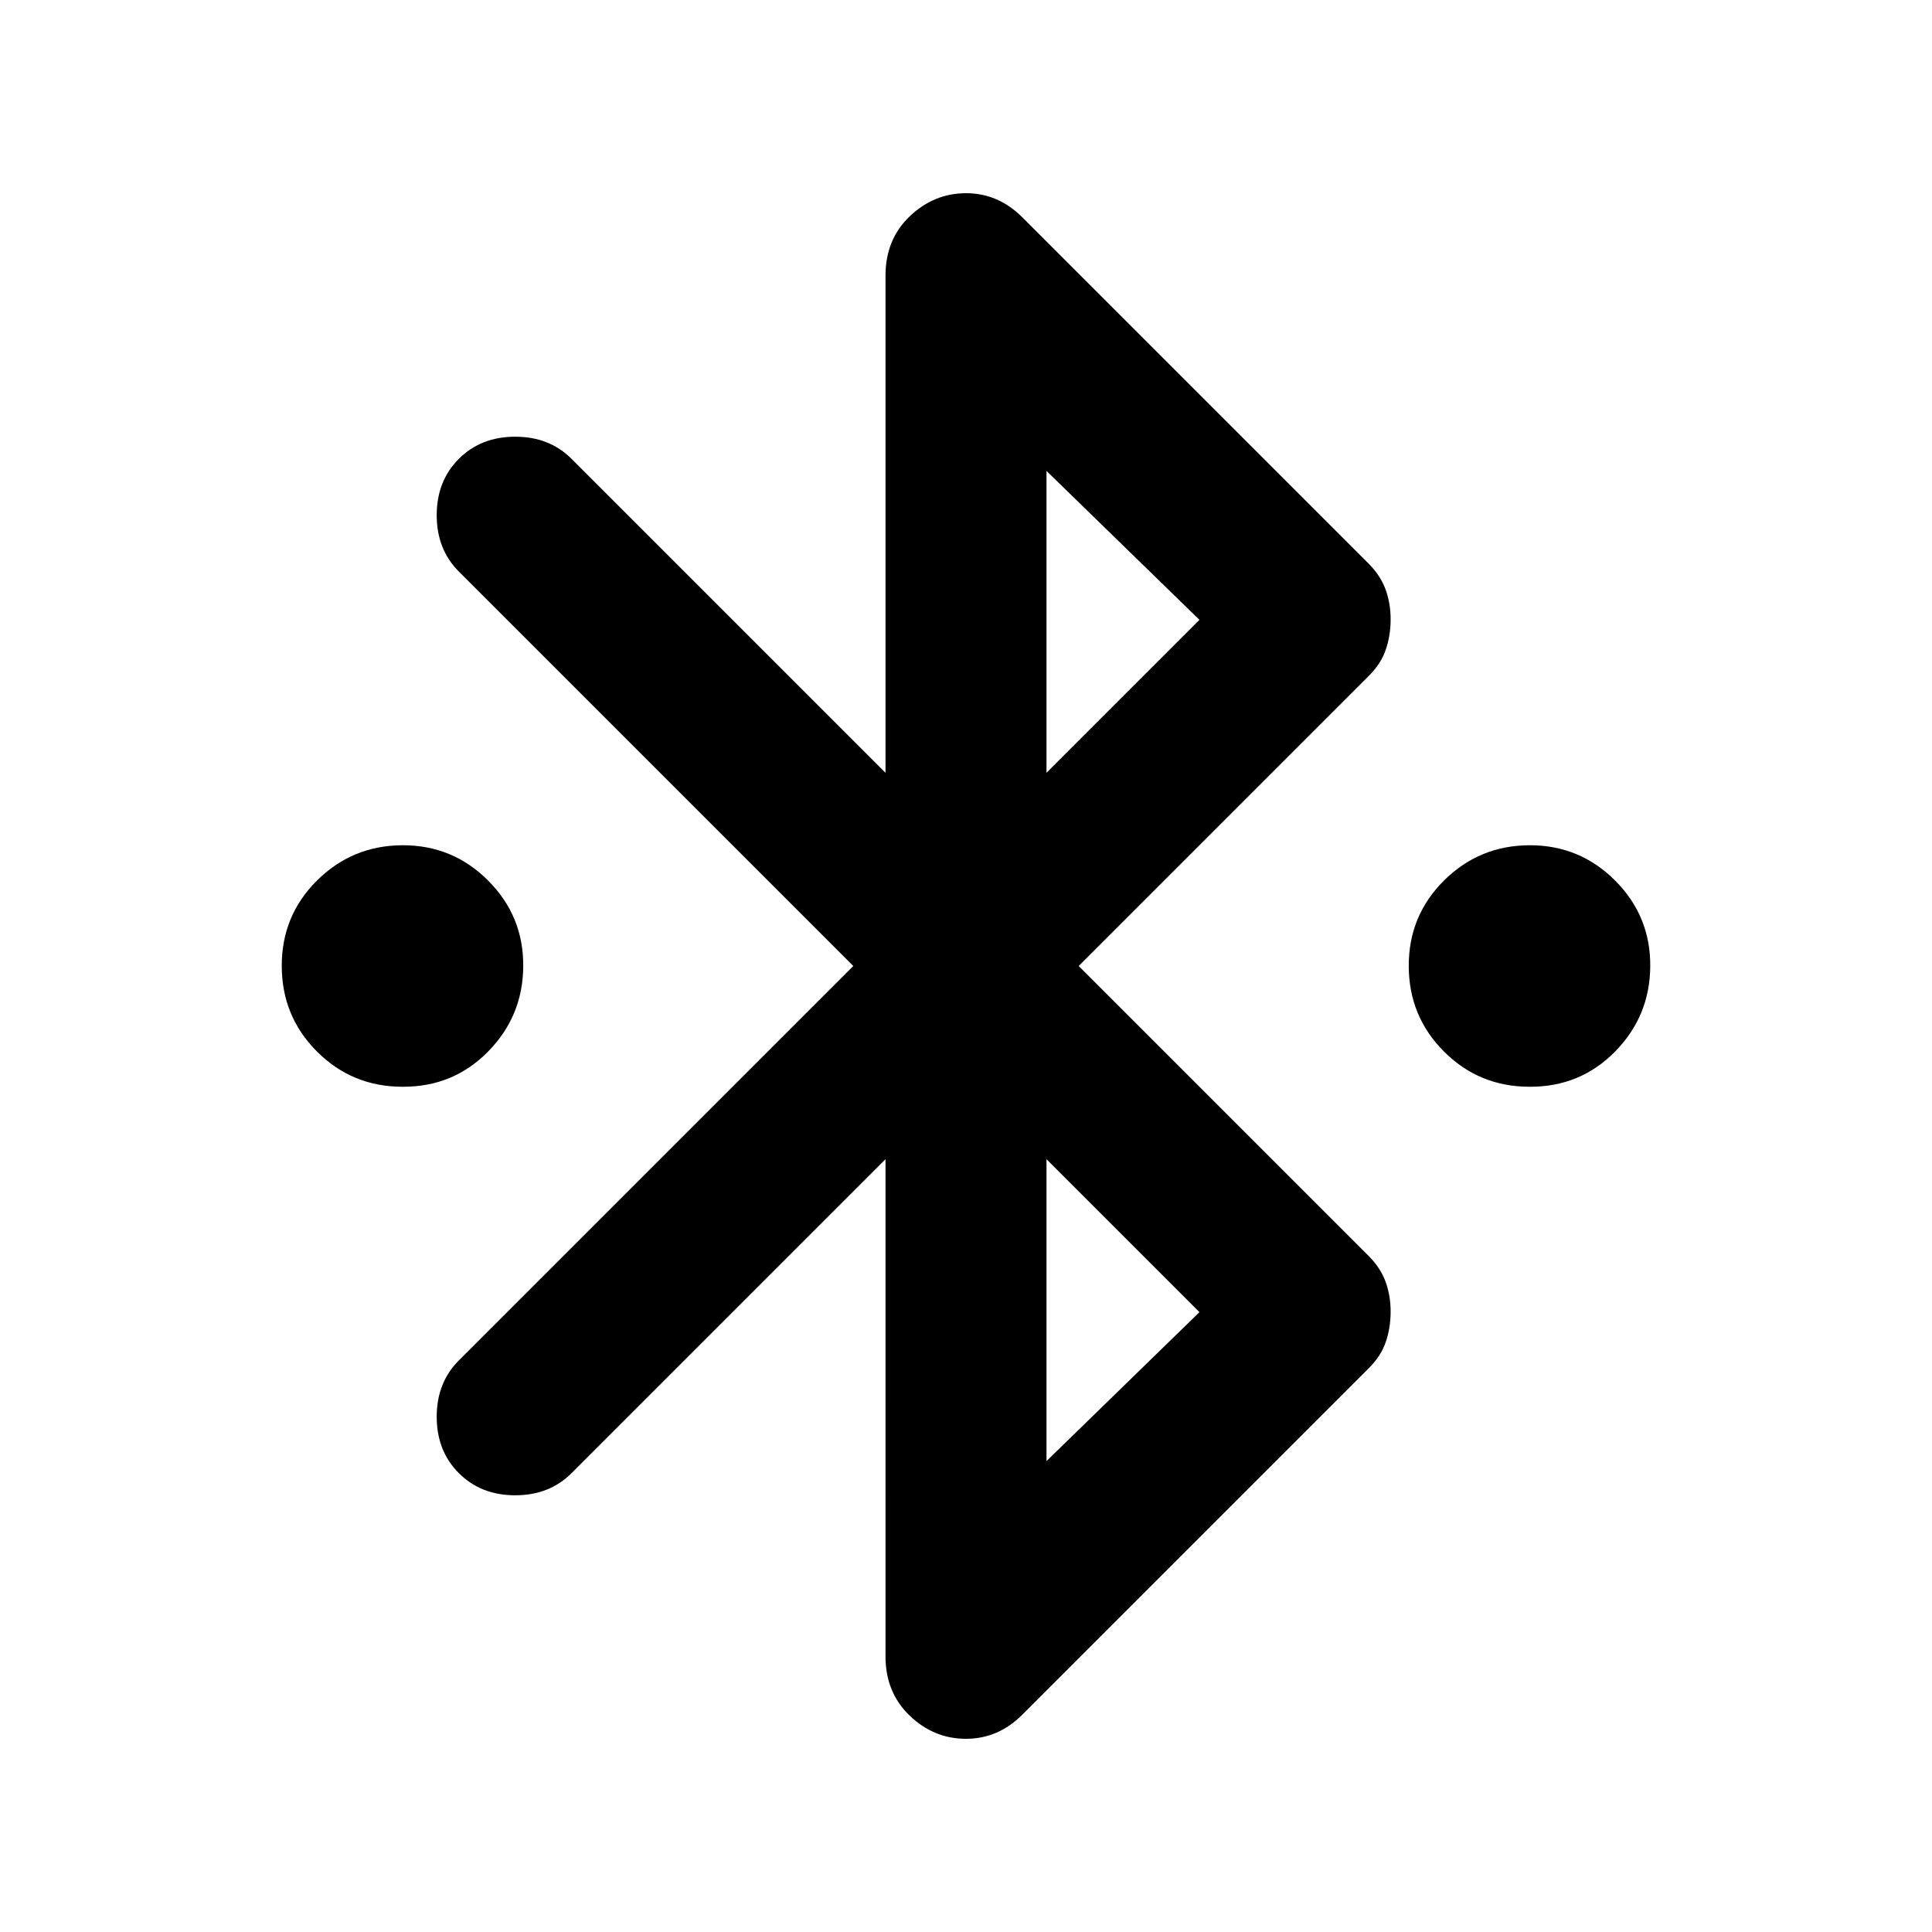<?xml version="1.0" encoding="utf-8"?>
<!-- Generator: www.svgicons.com -->
<svg xmlns="http://www.w3.org/2000/svg" width="800" height="800" viewBox="0 0 24 24">
<path fill="currentColor" d="M5 13.5q-.625 0-1.062-.437T3.5 12t.438-1.062T5 10.5t1.063.438T6.5 12t-.437 1.063T5 13.5m14 0q-.625 0-1.062-.437T17.5 12t.438-1.062T19 10.5t1.063.438T20.5 12t-.437 1.063T19 13.5m-8 7.075V14.4l-3.9 3.9q-.275.275-.7.275t-.7-.275t-.275-.7t.275-.7l4.9-4.9l-4.9-4.9q-.275-.275-.275-.7t.275-.7t.7-.275t.7.275L11 9.6V3.425q0-.45.3-.737T12 2.4q.2 0 .375.075t.325.225L17 7q.15.15.213.325t.062.375t-.062.375T17 8.4L13.4 12l3.6 3.6q.15.15.213.325t.062.375t-.062.375T17 17l-4.3 4.3q-.15.15-.325.225T12 21.6q-.4 0-.7-.288t-.3-.737M13 9.6l1.9-1.9L13 5.85zm0 8.55l1.9-1.85l-1.9-1.9z"/>
</svg>